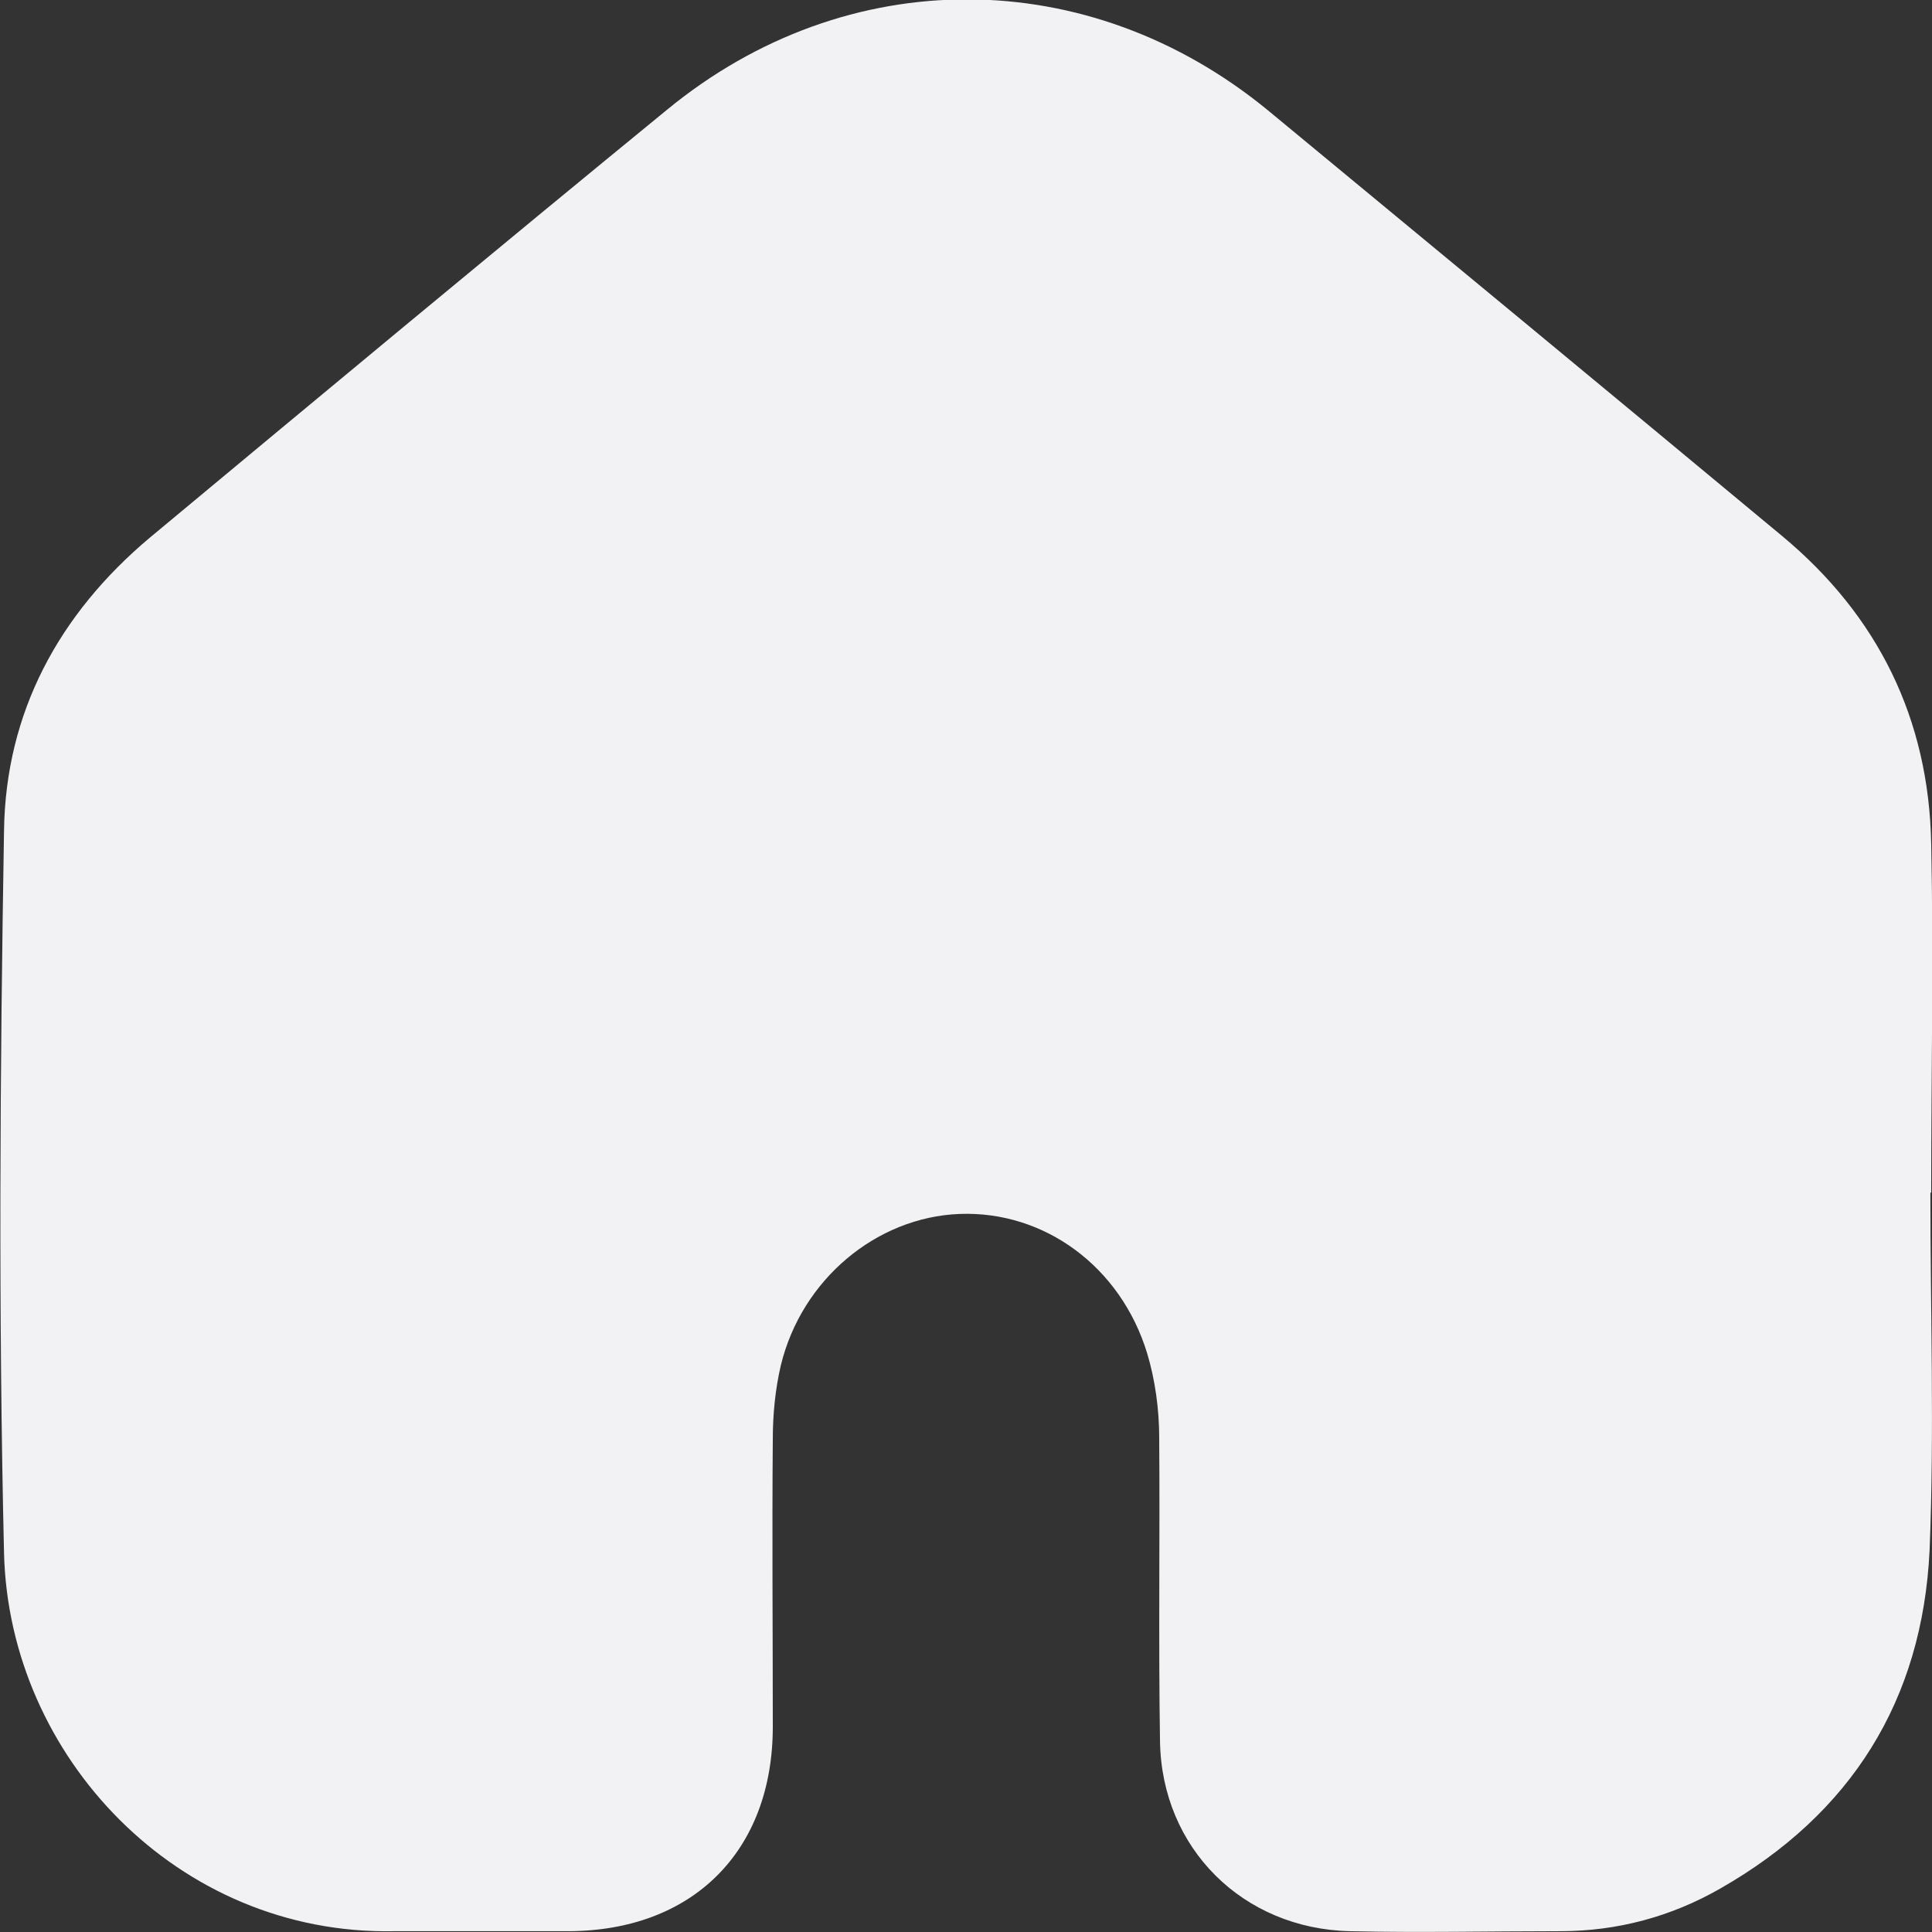 <?xml version="1.0" encoding="UTF-8"?><svg id="Capa_2" xmlns="http://www.w3.org/2000/svg" viewBox="0 0 24 24"><rect x="0" y="0" width="24" height="24" fill="#333333" stroke="none"/><defs><style>.cls-1{fill:#f2f2f4;}</style></defs><g id="Capa_2-2"><path class="cls-1" d="M23.98,14.82c0,1.48.05,2.96-.01,4.44-.09,1.86-.97,3.27-2.6,4.2-.61.35-1.28.53-1.99.53-.87,0-1.74.02-2.61,0-1.33-.03-2.34-1.03-2.36-2.36-.02-1.26,0-2.51-.01-3.77,0-.35-.05-.72-.15-1.05-.33-1.08-1.28-1.77-2.33-1.73-1.03.04-1.96.81-2.22,1.88-.07.3-.1.61-.1.92-.01,1.19,0,2.38,0,3.57,0,1.55-1,2.54-2.55,2.54-.72,0-1.44,0-2.16,0-2.68.05-4.78-2.17-4.84-4.7-.07-2.99-.05-5.98,0-8.97.02-1.47.68-2.69,1.81-3.64,2.14-1.78,4.28-3.56,6.43-5.32,2.23-1.83,5.23-1.82,7.46.01,2.13,1.76,4.26,3.52,6.39,5.29,1.19.99,1.82,2.27,1.85,3.82.03,1.44,0,2.89,0,4.33h0Z"/></g></svg>
